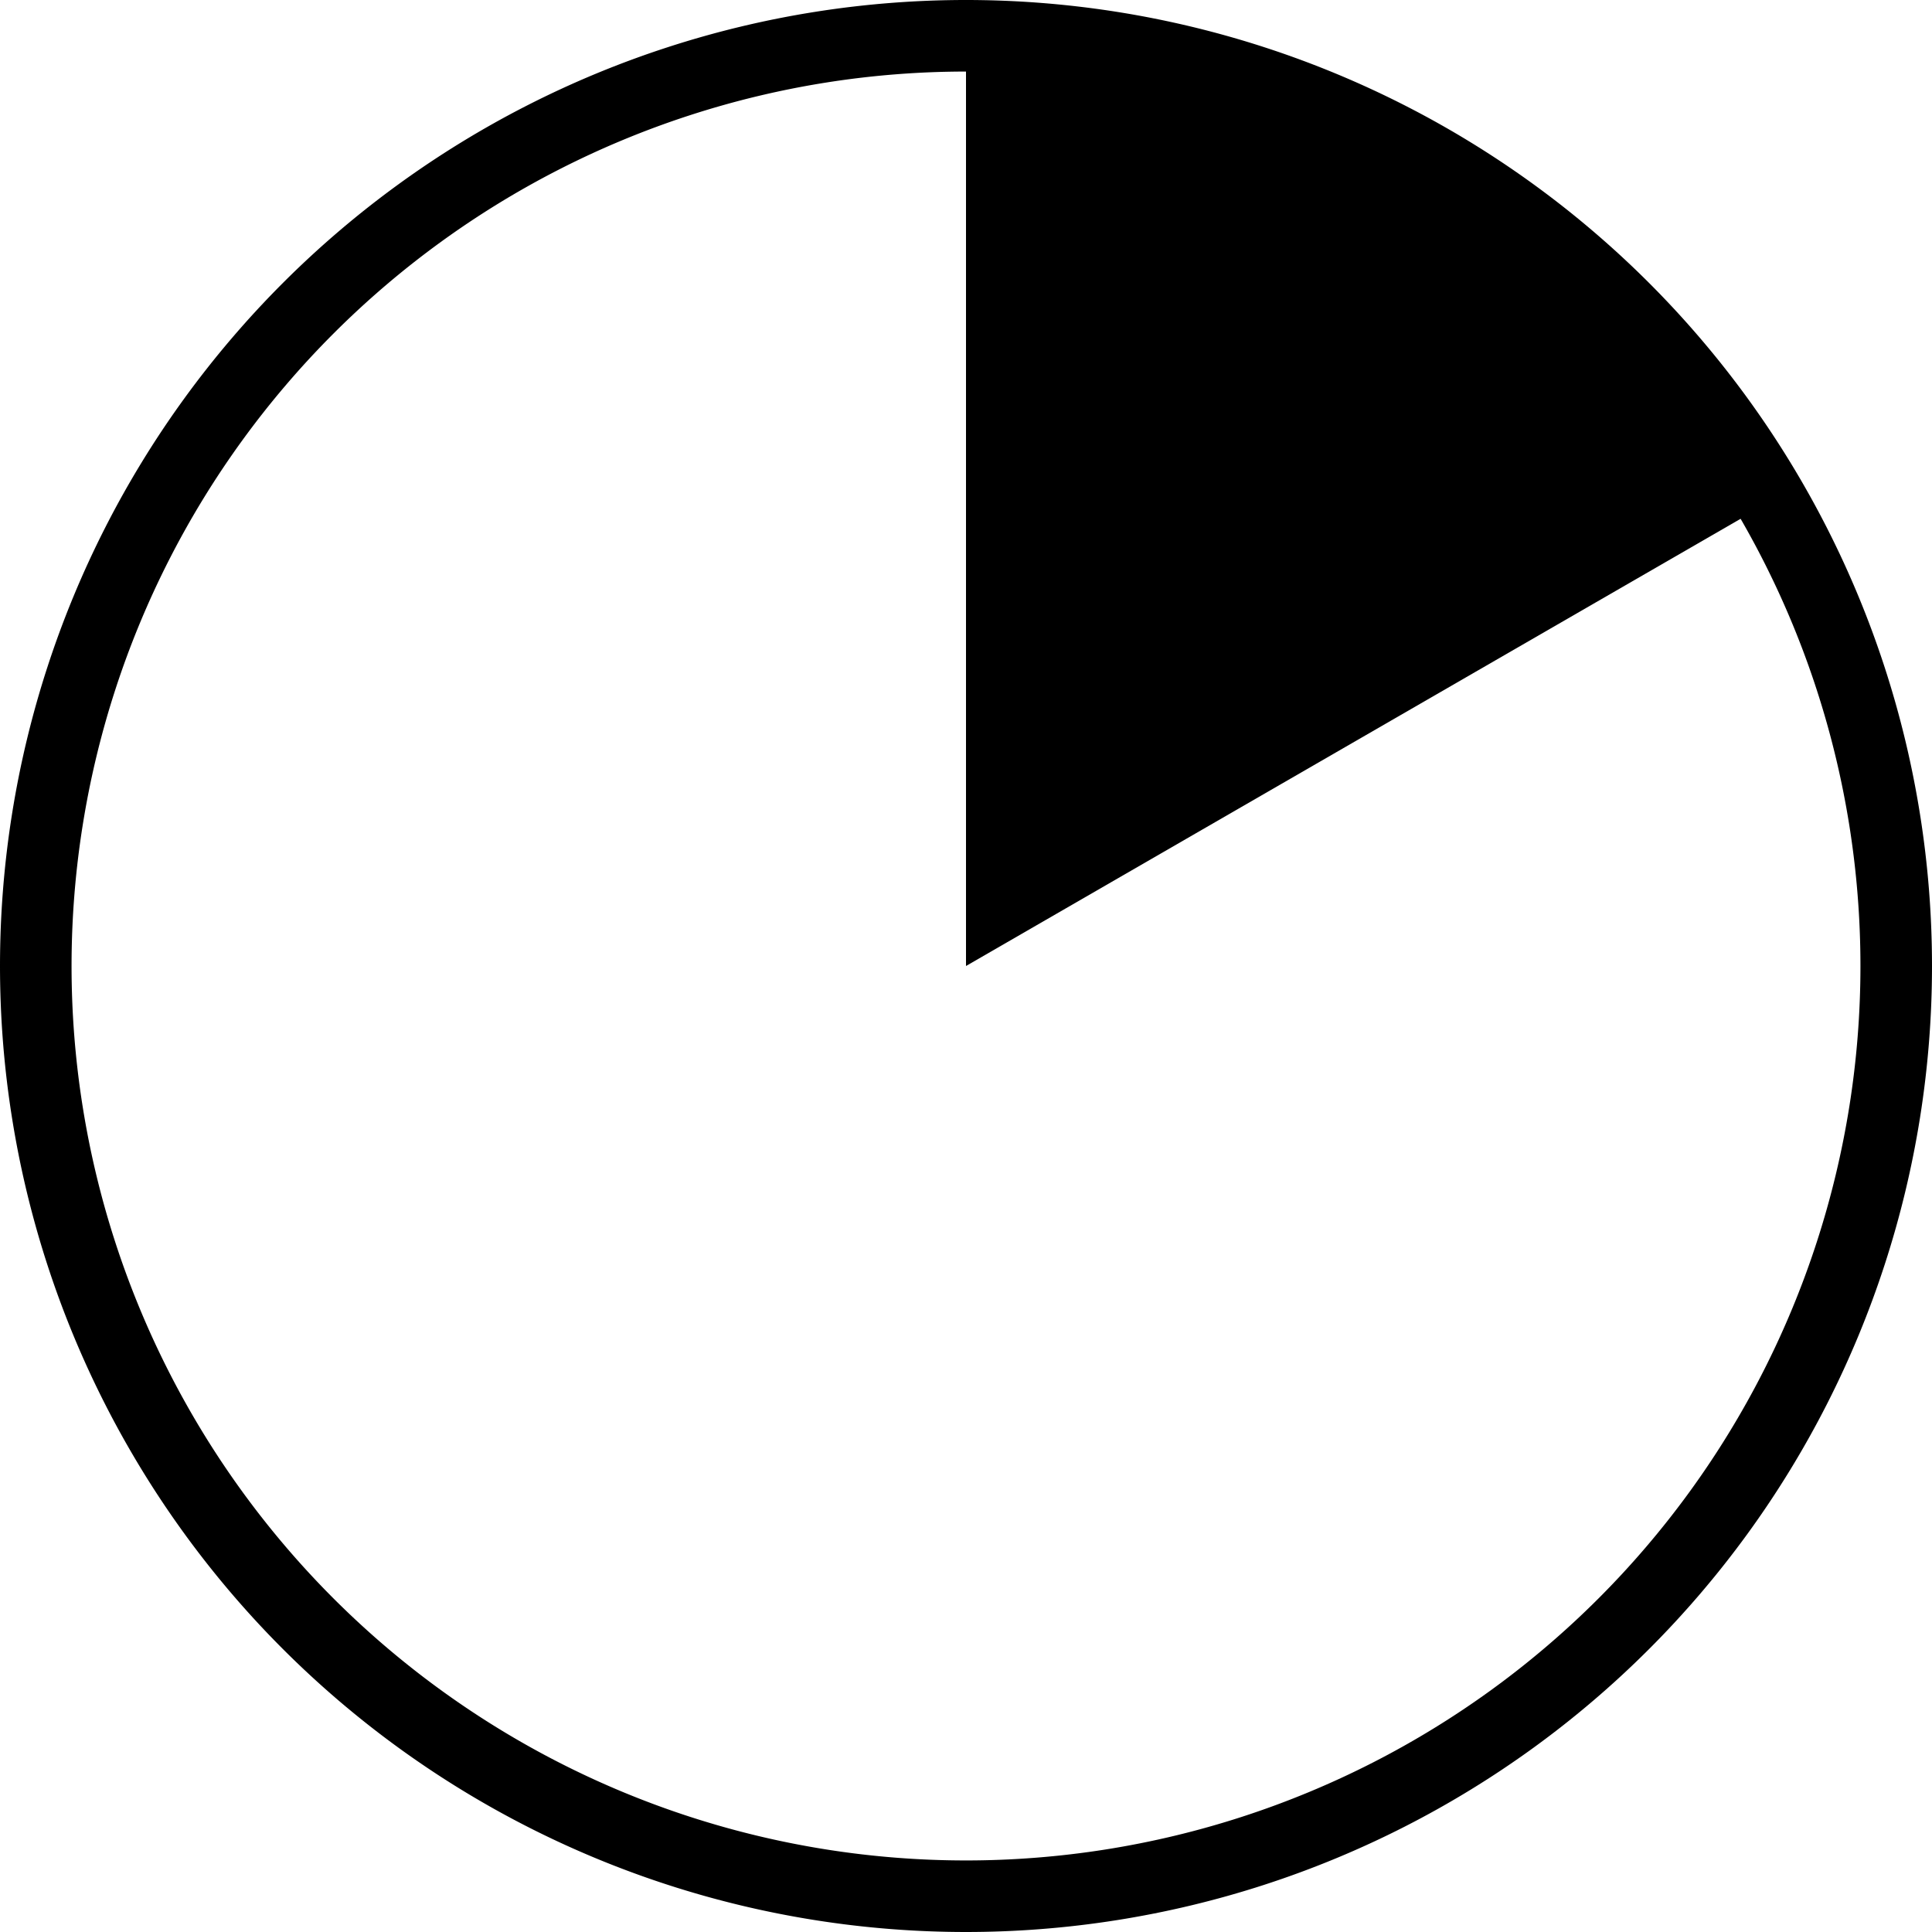 <?xml version="1.0" encoding="UTF-8" standalone="no"?>
<!-- Created with Inkscape (http://www.inkscape.org/) -->
<svg
   xmlns:dc="http://purl.org/dc/elements/1.1/"
   xmlns:cc="http://web.resource.org/cc/"
   xmlns:rdf="http://www.w3.org/1999/02/22-rdf-syntax-ns#"
   xmlns:svg="http://www.w3.org/2000/svg"
   xmlns="http://www.w3.org/2000/svg"
   xmlns:sodipodi="http://sodipodi.sourceforge.net/DTD/sodipodi-0.dtd"
   xmlns:inkscape="http://www.inkscape.org/namespaces/inkscape"
   width="54"
   height="54"
   id="svg2"
   sodipodi:version="0.32"
   inkscape:version="0.44.1"
   version="1.0"
   sodipodi:docbase="/Users/bryan/Documents/Teaching/Escher Book/Wiki Art"
   sodipodi:docname="time-10.svg">
  <defs
     id="defs4" />
  <sodipodi:namedview
     id="base"
     pagecolor="#ffffff"
     bordercolor="#666666"
     borderopacity="1.0"
     gridtolerance="10000"
     guidetolerance="10"
     objecttolerance="10"
     inkscape:pageopacity="0.0"
     inkscape:pageshadow="2"
     inkscape:zoom="1"
     inkscape:cx="27"
     inkscape:cy="27.000017"
     inkscape:document-units="px"
     inkscape:current-layer="layer1"
     inkscape:window-width="823"
     inkscape:window-height="577"
     inkscape:window-x="52"
     inkscape:window-y="22" />
  <g
     inkscape:label="Layer 1"
     inkscape:groupmode="layer"
     id="layer1"
     transform="translate(-199,-452.362)">
    <path
       sodipodi:type="arc"
       style="opacity:1;fill:none;fill-opacity:1;stroke:black;stroke-width:2;stroke-linecap:square;stroke-linejoin:bevel;stroke-miterlimit:4;stroke-dasharray:none;stroke-dashoffset:0;stroke-opacity:1"
       id="path1872"
       sodipodi:cx="226"
       sodipodi:cy="479.36218"
       sodipodi:rx="26"
       sodipodi:ry="26"
       d="M 252 479.362 A 26 26 0 1 1  200,479.362 A 26 26 0 1 1  252 479.362 z" />
    <path
       d="M 226,453.362 A 26,26 0 0 1 248.517,466.362 L 226,479.362 z"
       sodipodi:ry="26"
       sodipodi:rx="26"
       sodipodi:cy="479.36218"
       sodipodi:cx="226"
       id="path2760"
       style="opacity:1;fill:black;fill-opacity:1;stroke:none;stroke-width:2;stroke-linecap:square;stroke-linejoin:bevel;stroke-miterlimit:4;stroke-dasharray:none;stroke-dashoffset:0;stroke-opacity:1"
       sodipodi:type="arc"
       sodipodi:start="4.712389"
       sodipodi:end="5.7595865" />
  </g>
</svg>
